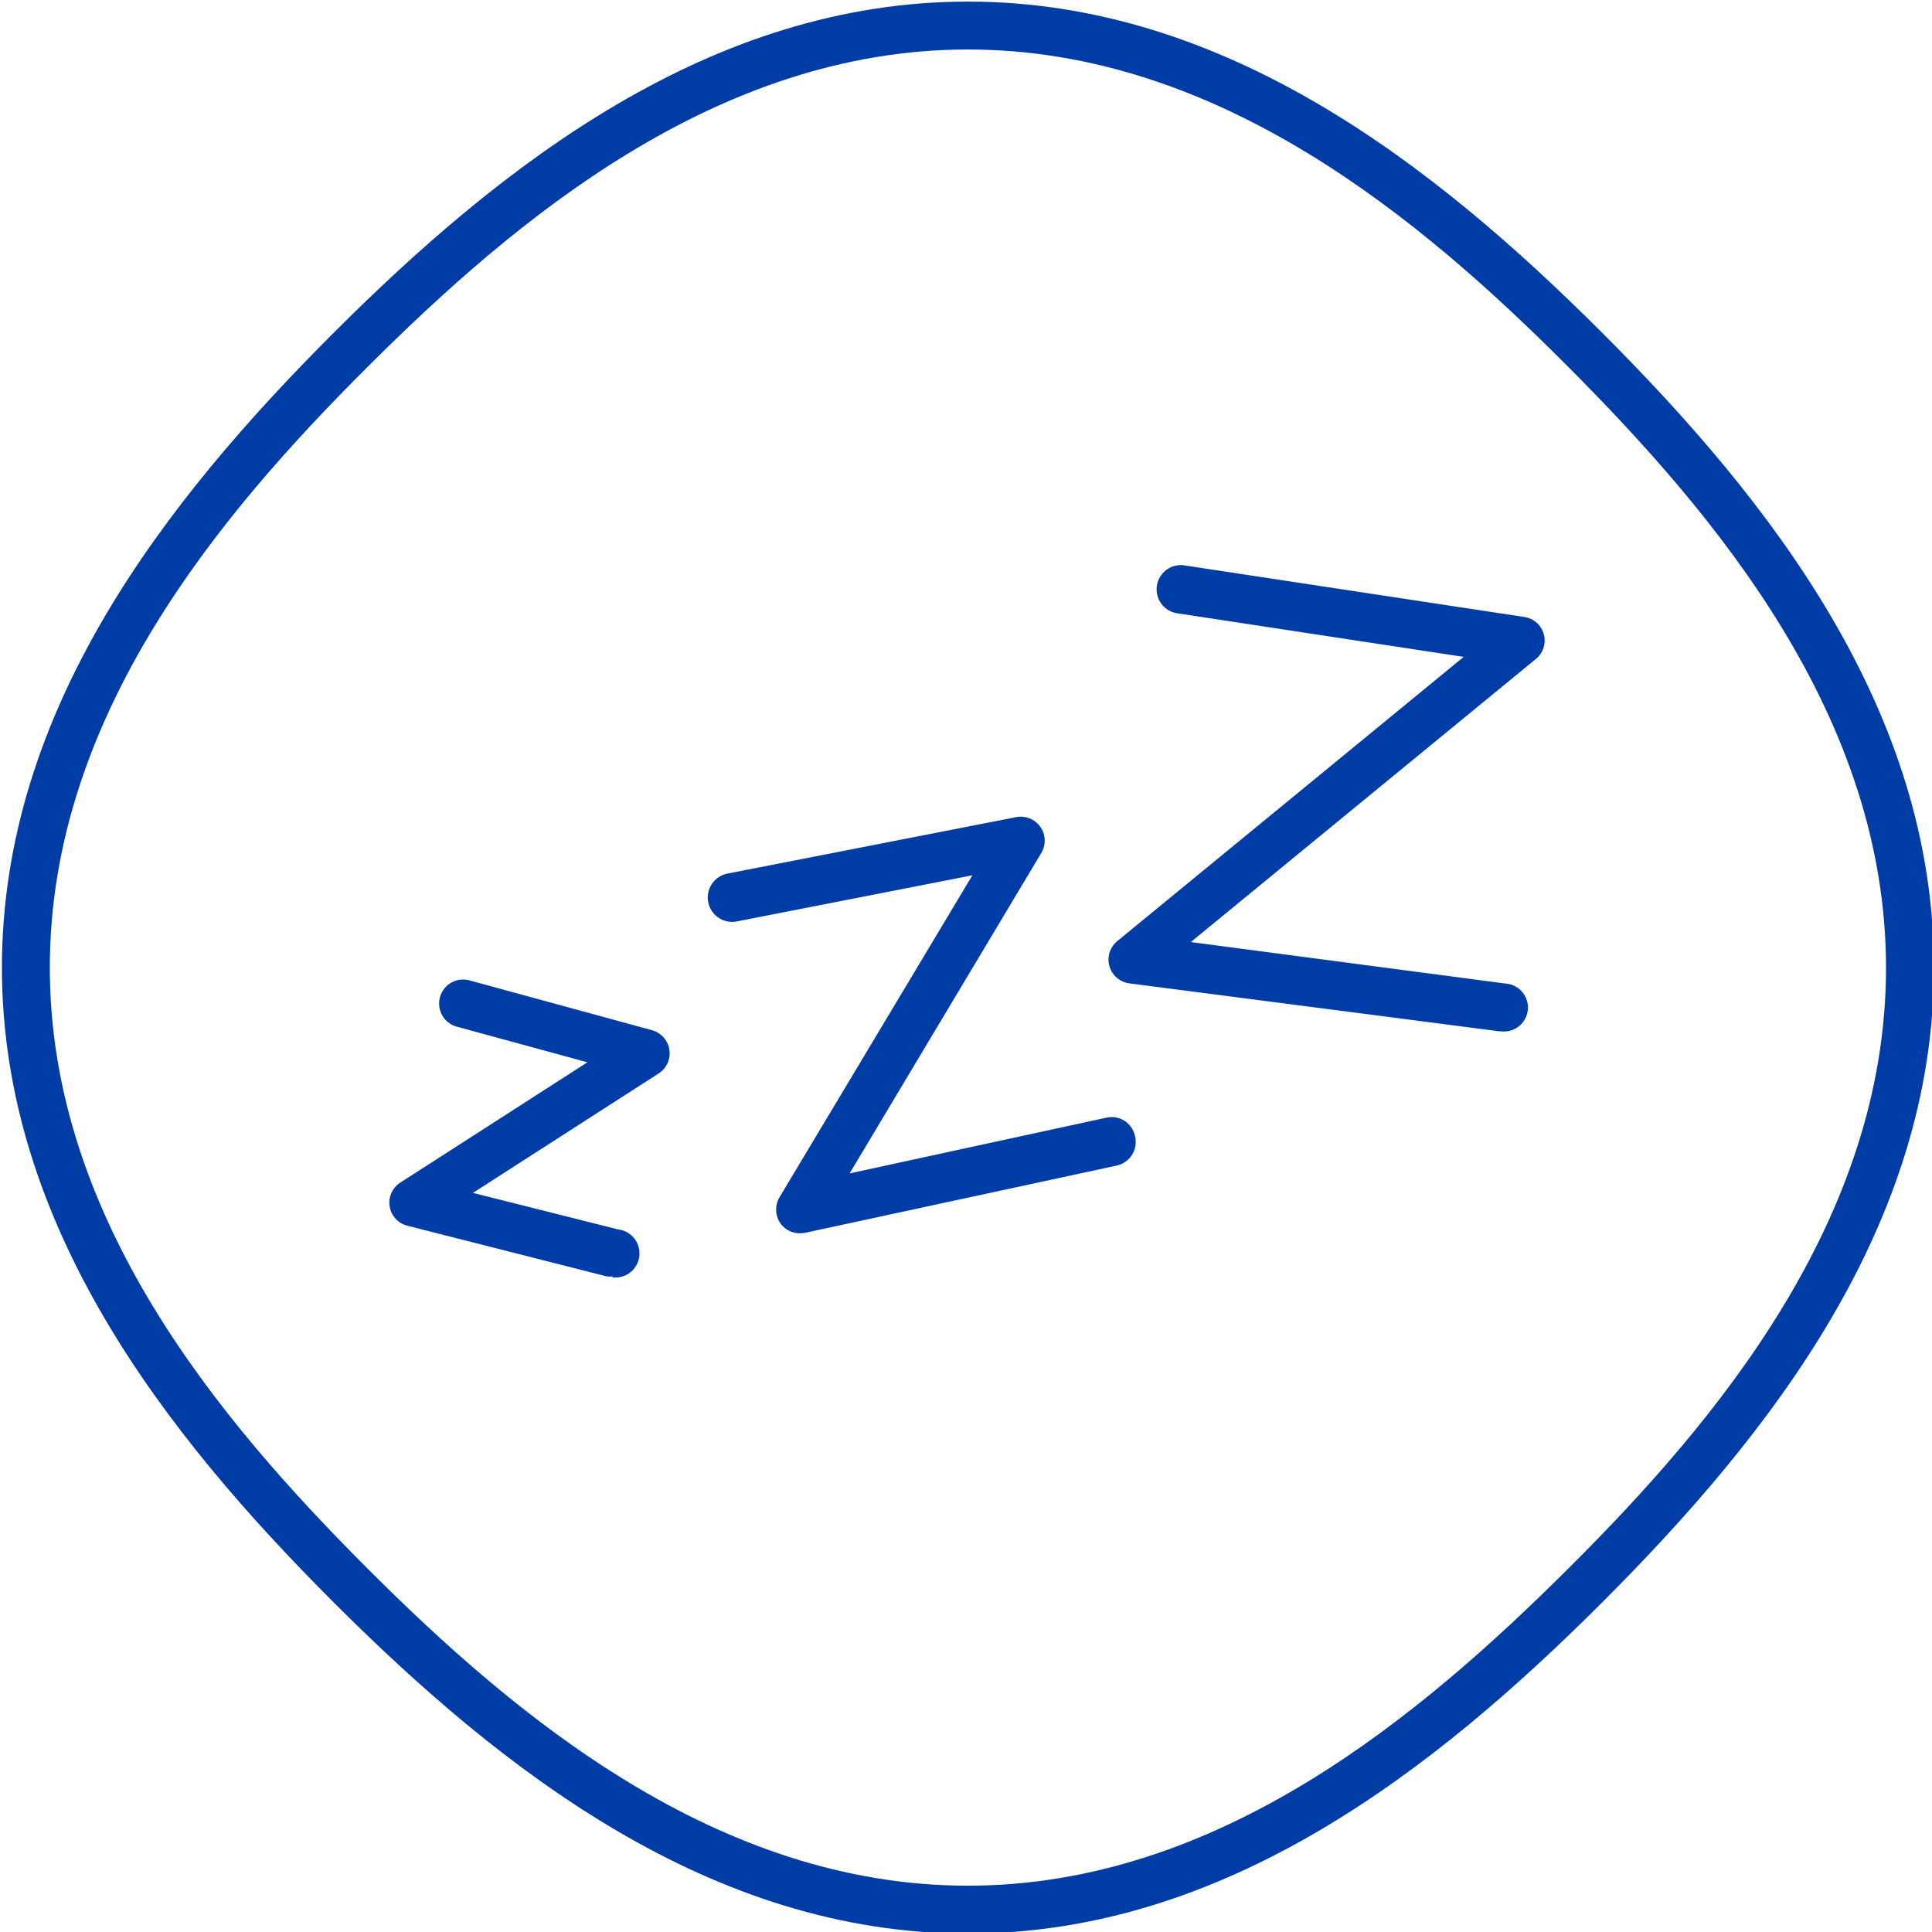 <?xml version="1.0" encoding="UTF-8"?> <svg xmlns="http://www.w3.org/2000/svg" viewBox="0 0 121 121"><defs><style>.cls-1{fill:#003ca5;}</style></defs><title>picto-outils-vecto</title><g id="pictos"><path class="cls-1" d="M38.36,79.94a1.49,1.49,0,0,1-.36,0L25.53,76.77a1.49,1.49,0,0,1-.45-2.71l11.71-7.53L28.61,64.3a1.5,1.5,0,0,1,.79-2.9l11.43,3.12a1.5,1.5,0,0,1,.42,2.71L29.62,74.71,38.72,77a1.5,1.5,0,0,1-.36,3Z"></path><path class="cls-1" d="M50.1,77.24a1.49,1.49,0,0,1-1.22-.62A1.52,1.52,0,0,1,48.81,75L60.9,54.82,46.14,57.71a1.5,1.5,0,0,1-.57-3l18.06-3.53a1.5,1.5,0,0,1,1.58,2.25l-12,20.06L69.29,70a1.49,1.49,0,0,1,1.79,1.14A1.51,1.51,0,0,1,69.93,73L50.42,77.21A1.73,1.73,0,0,1,50.1,77.24Z"></path><path class="cls-1" d="M94.09,64.59H93.9l-23.15-3A1.5,1.5,0,0,1,70,58.92L91.67,41.14,73.73,38.41a1.5,1.5,0,1,1,.45-3l21.28,3.23a1.49,1.49,0,0,1,.72,2.64L74.58,59,94.29,61.6a1.5,1.5,0,0,1-.2,3Z"></path></g><g id="contour"><path class="cls-1" d="M60.62,3.1C76.34,3.1,89,13.72,98.24,23s19.88,21.9,19.88,37.62S107.5,89,98.24,98.22,76.34,118.1,60.62,118.1,32.25,107.48,23,98.22,3.12,76.33,3.12,60.6,13.74,32.24,23,23,44.89,3.1,60.62,3.1m0-3C44.51.1,31.44,10.3,20.88,20.86S.12,44.49.12,60.6s10.2,29.18,20.76,39.74S44.51,121.1,60.62,121.1s29.18-10.2,39.74-20.76,20.76-23.63,20.76-39.74-10.2-29.18-20.76-39.74S76.73.1,60.62.1Z"></path></g></svg> 